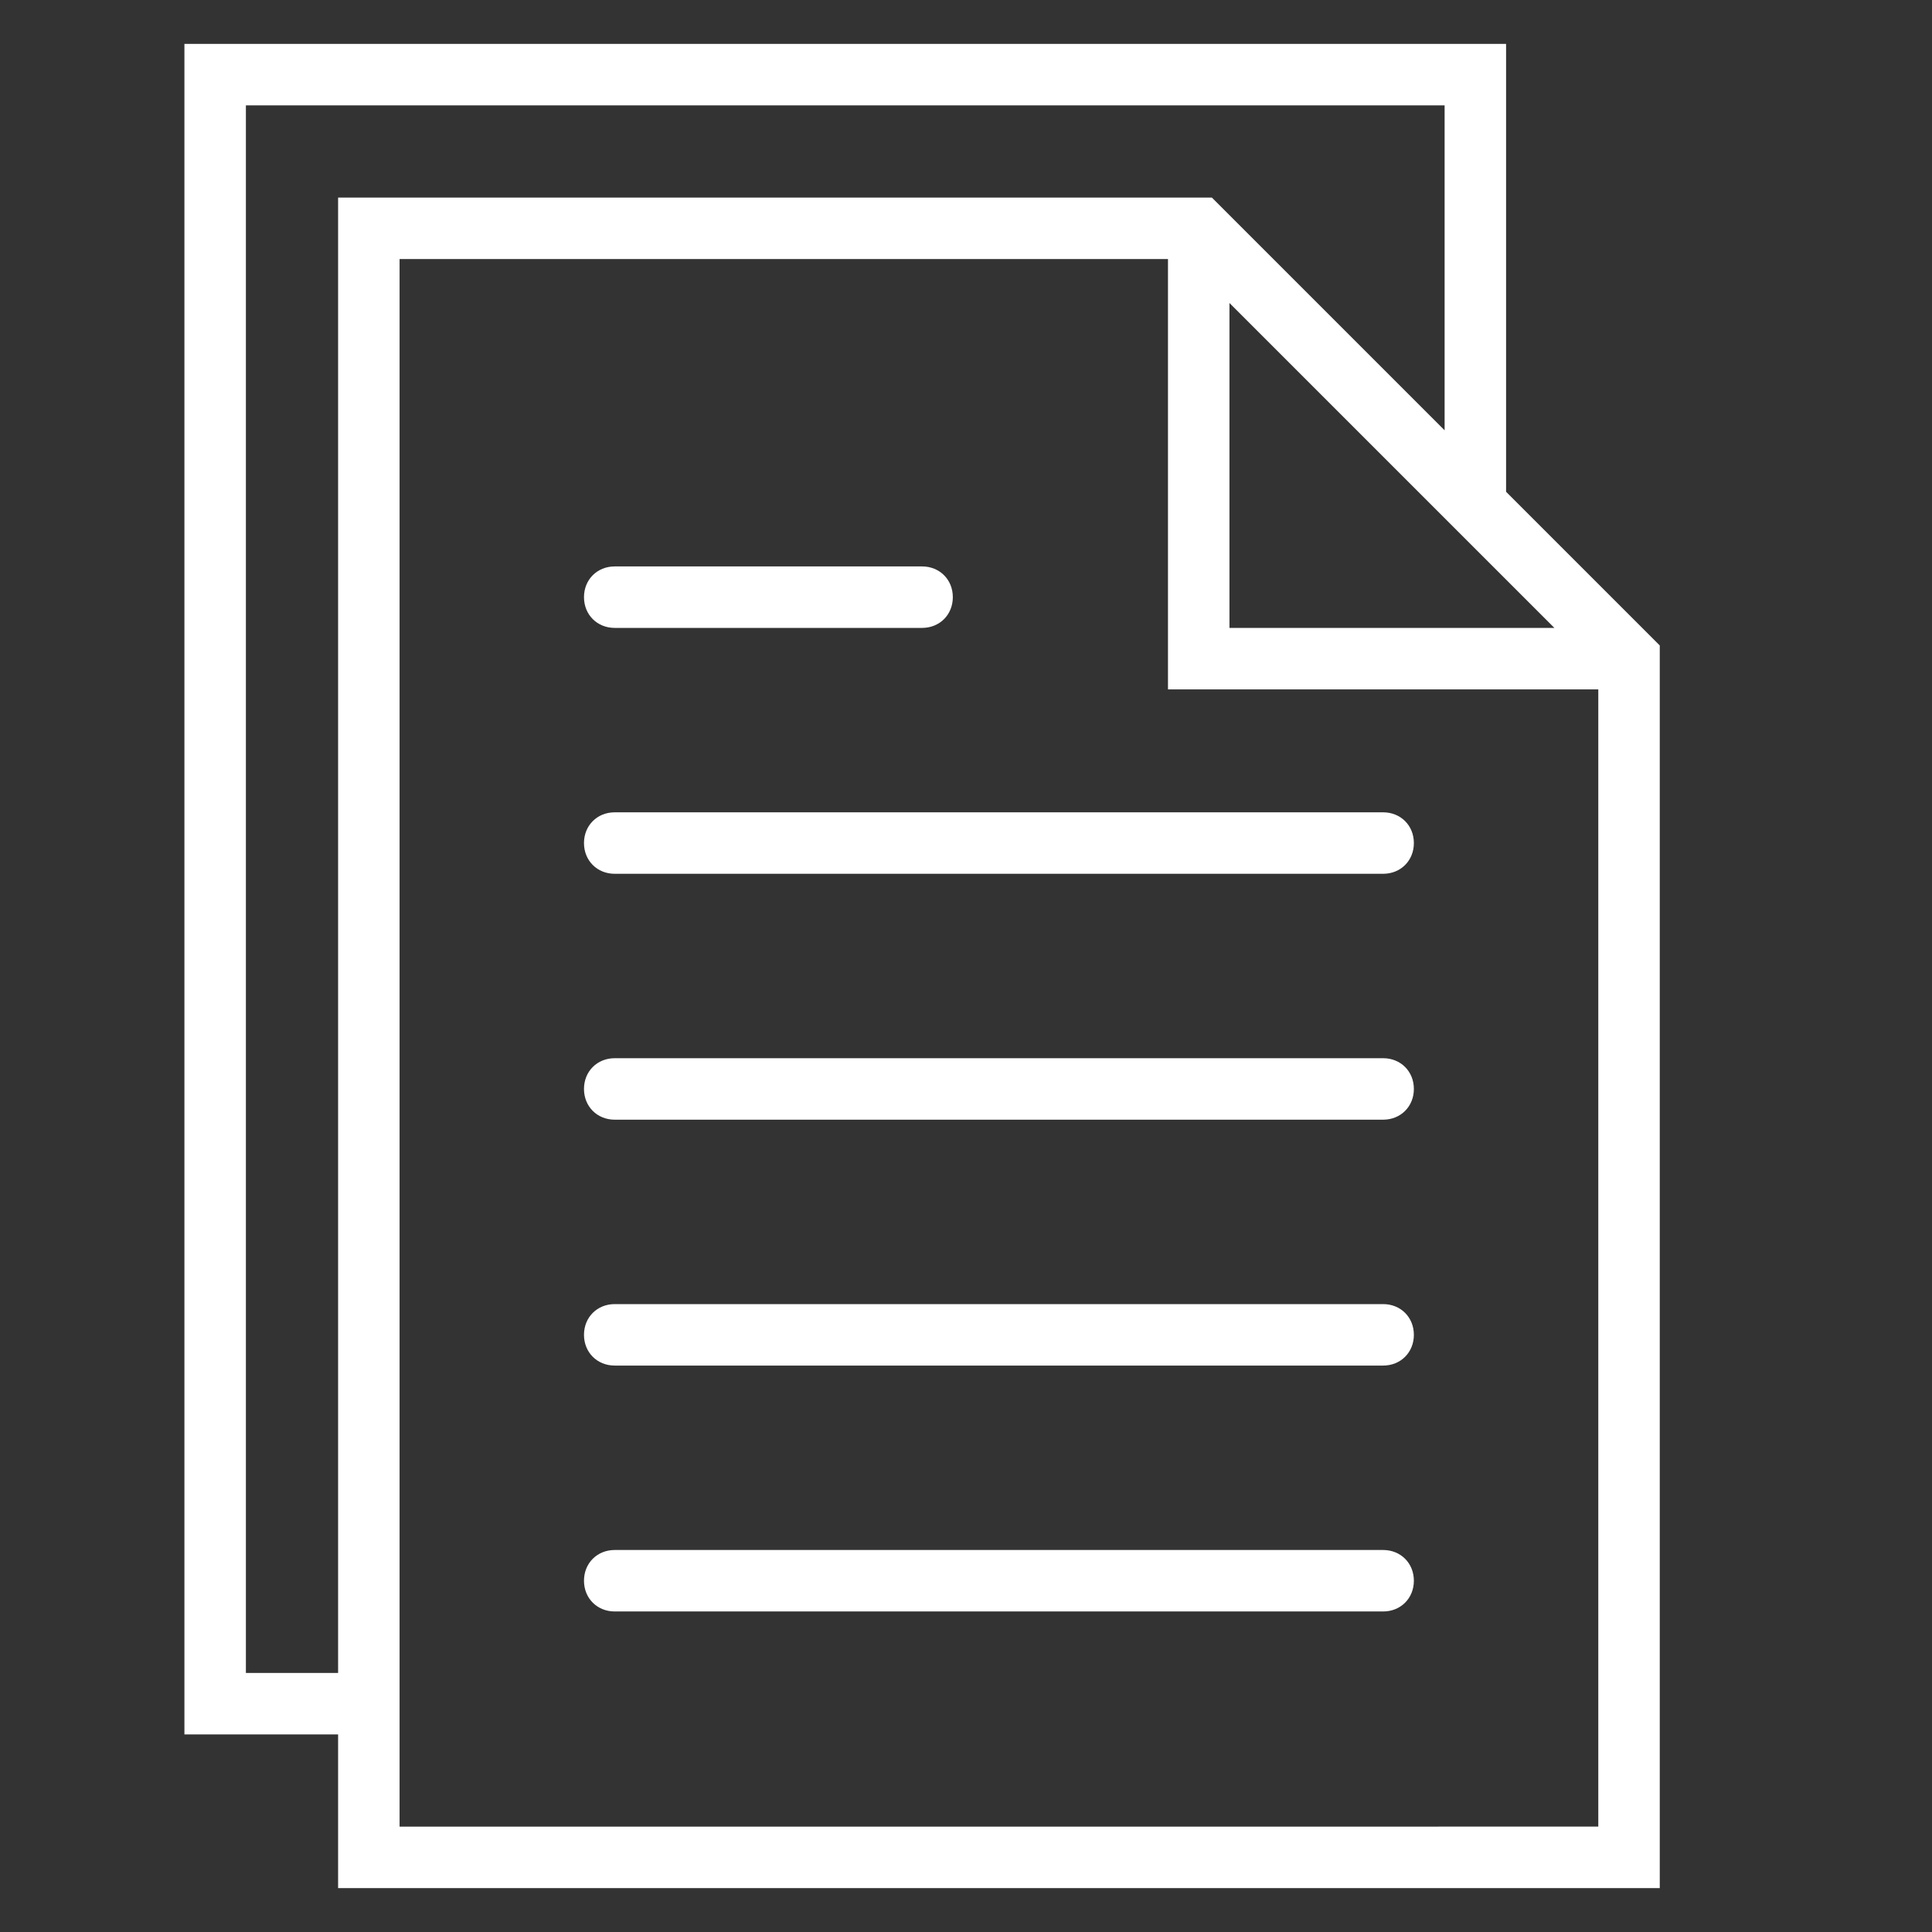 <?xml version="1.0" encoding="utf-8"?>

<!-- Generator: Adobe Illustrator 22.1.0, SVG Export Plug-In . SVG Version: 6.00 Build 0)  -->

<svg version="1.1" id="Layer_1" xmlns="http://www.w3.org/2000/svg" xmlns:xlink="http://www.w3.org/1999/xlink" x="0px" y="0px"

	 viewBox="0 0 44 44" style="enable-background:new 0 0 44 44;" xml:space="preserve">

<rect x="0" y="0" width="44" height="44" fill="#333333" stroke="none"/>

<style type="text/css">

	.st0{fill:#ffffff;}

</style>

<g>

	<path class="st0" d="M31.5,18.5H14c-0.4,0-0.7,0.3-0.7,0.7c0,0.4,0.3,0.7,0.7,0.7h17.5c0.4,0,0.7-0.3,0.7-0.7

		C32.2,18.8,31.9,18.5,31.5,18.5z"/>

	<path class="st0" d="M14,14.3h7c0.4,0,0.7-0.3,0.7-0.7c0-0.4-0.3-0.7-0.7-0.7h-7c-0.4,0-0.7,0.3-0.7,0.7C13.3,14,13.6,14.3,14,14.3

		z"/>

	<path class="st0" d="M31.5,24.1H14c-0.4,0-0.7,0.3-0.7,0.7c0,0.4,0.3,0.7,0.7,0.7h17.5c0.4,0,0.7-0.3,0.7-0.7

		C32.2,24.4,31.9,24.1,31.5,24.1z"/>

	<path class="st0" d="M31.5,29.7H14c-0.4,0-0.7,0.3-0.7,0.7c0,0.4,0.3,0.7,0.7,0.7h17.5c0.4,0,0.7-0.3,0.7-0.7

		C32.2,30,31.9,29.7,31.5,29.7z"/>

	<path class="st0" d="M31.5,35.3H14c-0.4,0-0.7,0.3-0.7,0.7s0.3,0.7,0.7,0.7h17.5c0.4,0,0.7-0.3,0.7-0.7S31.9,35.3,31.5,35.3z"/>

	<path class="st0" d="M34.3,11.2V1H4.2v38.5h3.5V43h30.1V14.7L34.3,11.2z M28,6.9l6.3,6.3l1.1,1.1H28V6.9z M5.6,38.1V2.4h27.3v7.4

		l-5.3-5.3H7.7v33.6H5.6z M9.1,41.6v-2.1V5.9h17.5v9.8h9.8v25.9H9.1z"/>

</g>

</svg>

